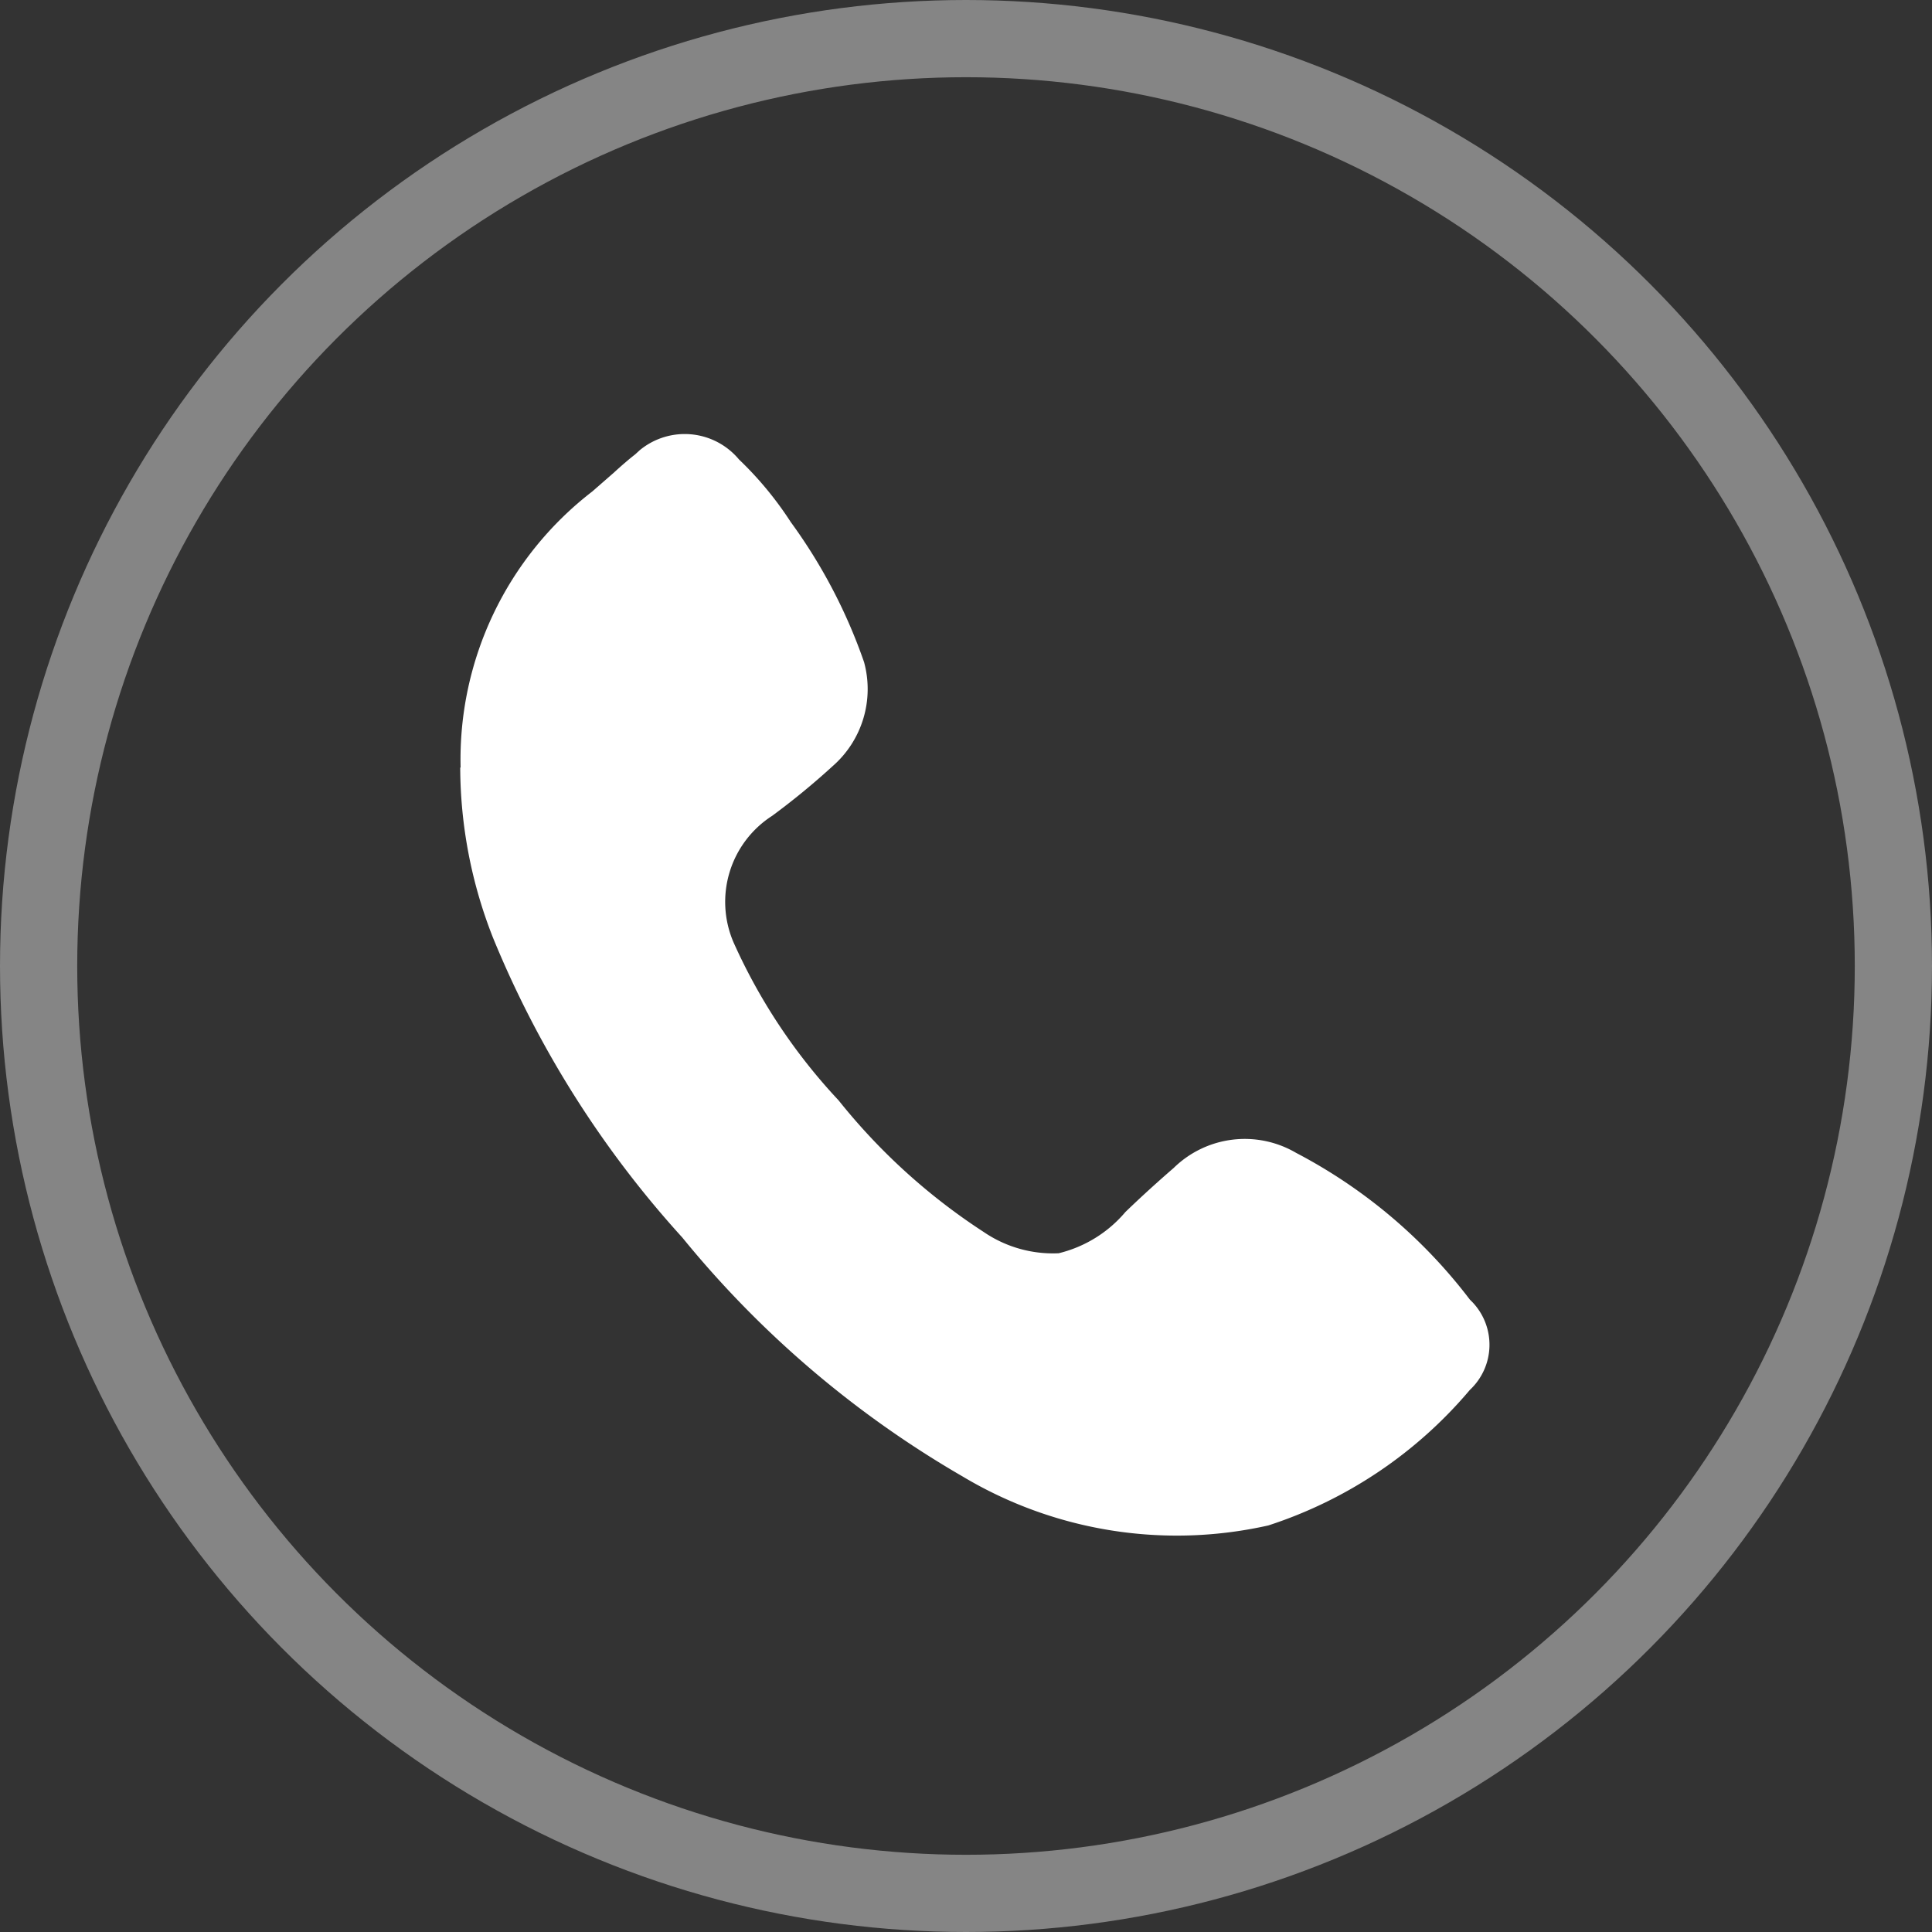 <svg xmlns="http://www.w3.org/2000/svg" viewBox="0 0 50.04 50.04" preserveAspectRatio="xMinYMid"><rect x="0" y="0" width="50.04" height="50.04" fill="#333333" stroke="none"/><defs><style>.cls-1{fill:none;stroke:#fff;stroke-width:2px;opacity:0.4;}.cls-2{fill:#fff;}</style></defs><g id="Ebene_3" data-name="Ebene 3"><circle class="cls-1" cx="25.02" cy="25.02" r="24.02"/><g id="Gruppe_593" data-name="Gruppe 593"><g id="Gruppe_592" data-name="Gruppe 592"><path id="Pfad_357" data-name="Pfad 357" class="cls-2" d="M11.92,19.88a12.09,12.09,0,0,0,.85,4.41,26.42,26.42,0,0,0,4.9,7.76,26.43,26.43,0,0,0,7.26,6.19,10.81,10.81,0,0,0,7.92,1.27A11.46,11.46,0,0,0,38.07,36a1.6,1.6,0,0,0,.07-2.27l-.07-.07a13.52,13.52,0,0,0-4.5-3.8,2.63,2.63,0,0,0-3.17.39c-.6.52-1,.9-1.25,1.14a3.27,3.27,0,0,1-1.73,1.07,3.18,3.18,0,0,1-1.94-.55,15.87,15.87,0,0,1-3.76-3.41A14.85,14.85,0,0,1,19,24.41a2.65,2.65,0,0,1,1-3.28,19.2,19.2,0,0,0,1.57-1.29,2.65,2.65,0,0,0,.81-2.69,13.82,13.82,0,0,0-1.9-3.63,9,9,0,0,0-1.34-1.62,1.83,1.83,0,0,0-2.57-.24l-.12.11c-.13.1-.32.26-.56.48l-.55.48a8.76,8.76,0,0,0-3.41,7.15"/></g></g></g></svg>
